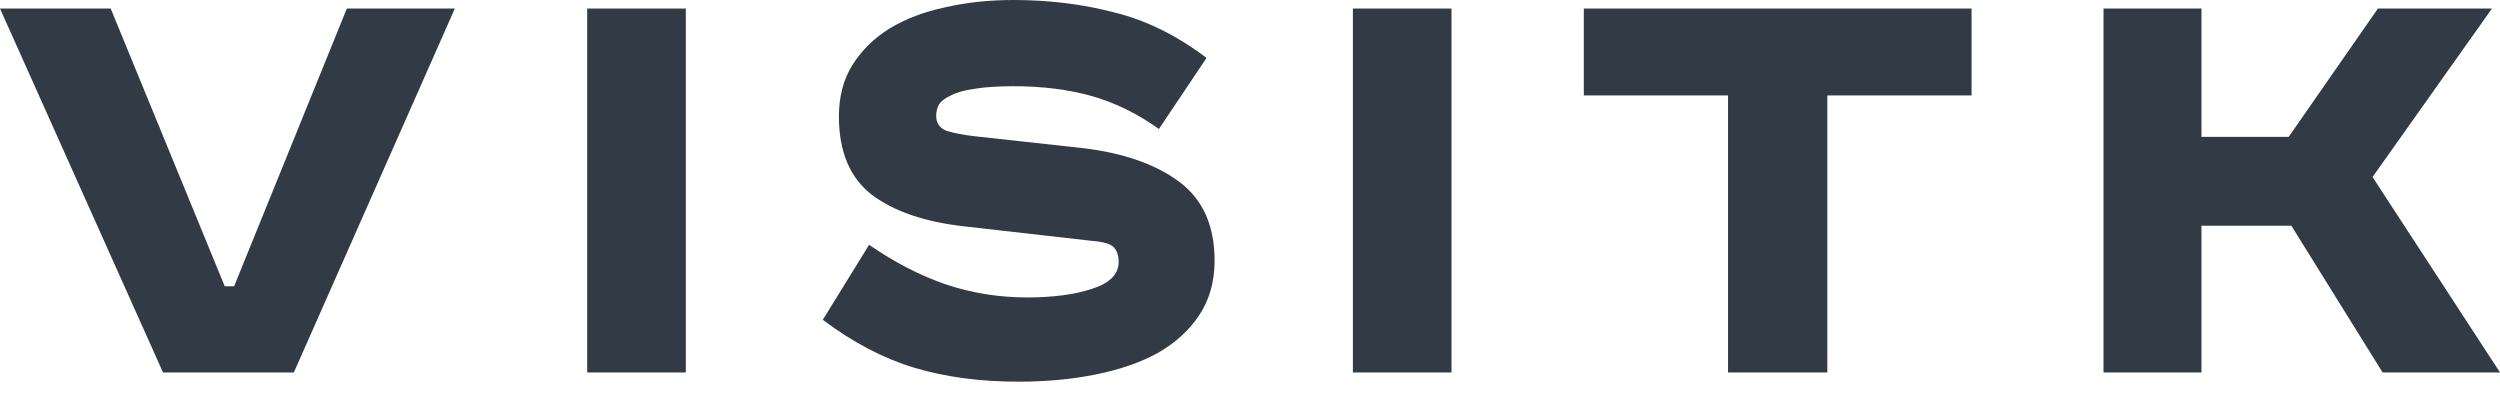 <svg xmlns="http://www.w3.org/2000/svg" width="140" height="22" viewBox="0 0 140 22" fill="none"><path d="M6.199 0.479L12.585 16.03H13.111L19.423 0.479H25.471L16.455 20.858H9.129L0 0.479H6.199Z" fill="#323A45"></path><path d="M38.405 0.479V20.858H32.883V0.479H38.405Z" fill="#323A45"></path><path d="M64.899 7.223C63.697 6.363 62.444 5.749 61.142 5.38C59.84 5.012 58.374 4.828 56.746 4.828C55.87 4.828 55.144 4.877 54.568 4.975C54.017 5.049 53.578 5.172 53.253 5.344C52.927 5.491 52.702 5.663 52.576 5.859C52.476 6.056 52.426 6.265 52.426 6.486C52.426 6.904 52.627 7.186 53.027 7.334C53.428 7.456 53.941 7.555 54.568 7.628L60.616 8.292C62.895 8.562 64.698 9.188 66.026 10.171C67.353 11.154 68.017 12.628 68.017 14.593C68.017 15.773 67.729 16.792 67.153 17.652C66.602 18.487 65.838 19.188 64.861 19.753C63.885 20.293 62.72 20.698 61.367 20.969C60.04 21.239 58.6 21.374 57.047 21.374C54.893 21.374 52.952 21.116 51.224 20.6C49.496 20.084 47.78 19.188 46.077 17.91L48.669 13.709C50.097 14.692 51.525 15.429 52.952 15.92C54.405 16.411 55.932 16.657 57.535 16.657C58.963 16.657 60.165 16.497 61.142 16.178C62.144 15.859 62.645 15.355 62.645 14.667C62.645 14.323 62.557 14.053 62.382 13.856C62.206 13.66 61.793 13.537 61.142 13.488L54.004 12.677C51.8 12.431 50.072 11.842 48.82 10.908C47.592 9.95 46.979 8.488 46.979 6.523C46.979 5.417 47.229 4.459 47.73 3.648C48.256 2.813 48.957 2.125 49.834 1.585C50.736 1.044 51.775 0.651 52.952 0.405C54.129 0.135 55.394 0 56.746 0C58.75 0 60.641 0.233 62.419 0.7C64.198 1.142 65.913 1.99 67.566 3.243L64.899 7.223Z" fill="#323A45"></path><path d="M81.284 0.479V20.858H75.762V0.479H81.284Z" fill="#323A45"></path><path d="M110.408 0.479V5.344H102.331V20.858H96.77V5.344H88.693V0.479H110.408Z" fill="#323A45"></path><path d="M123.282 0.479V7.665H128.166L133.163 0.479H139.549L132.862 9.913L140 20.858H133.426L128.316 12.64H123.282V20.858H117.797V0.479H123.282Z" fill="#323A45"></path></svg>